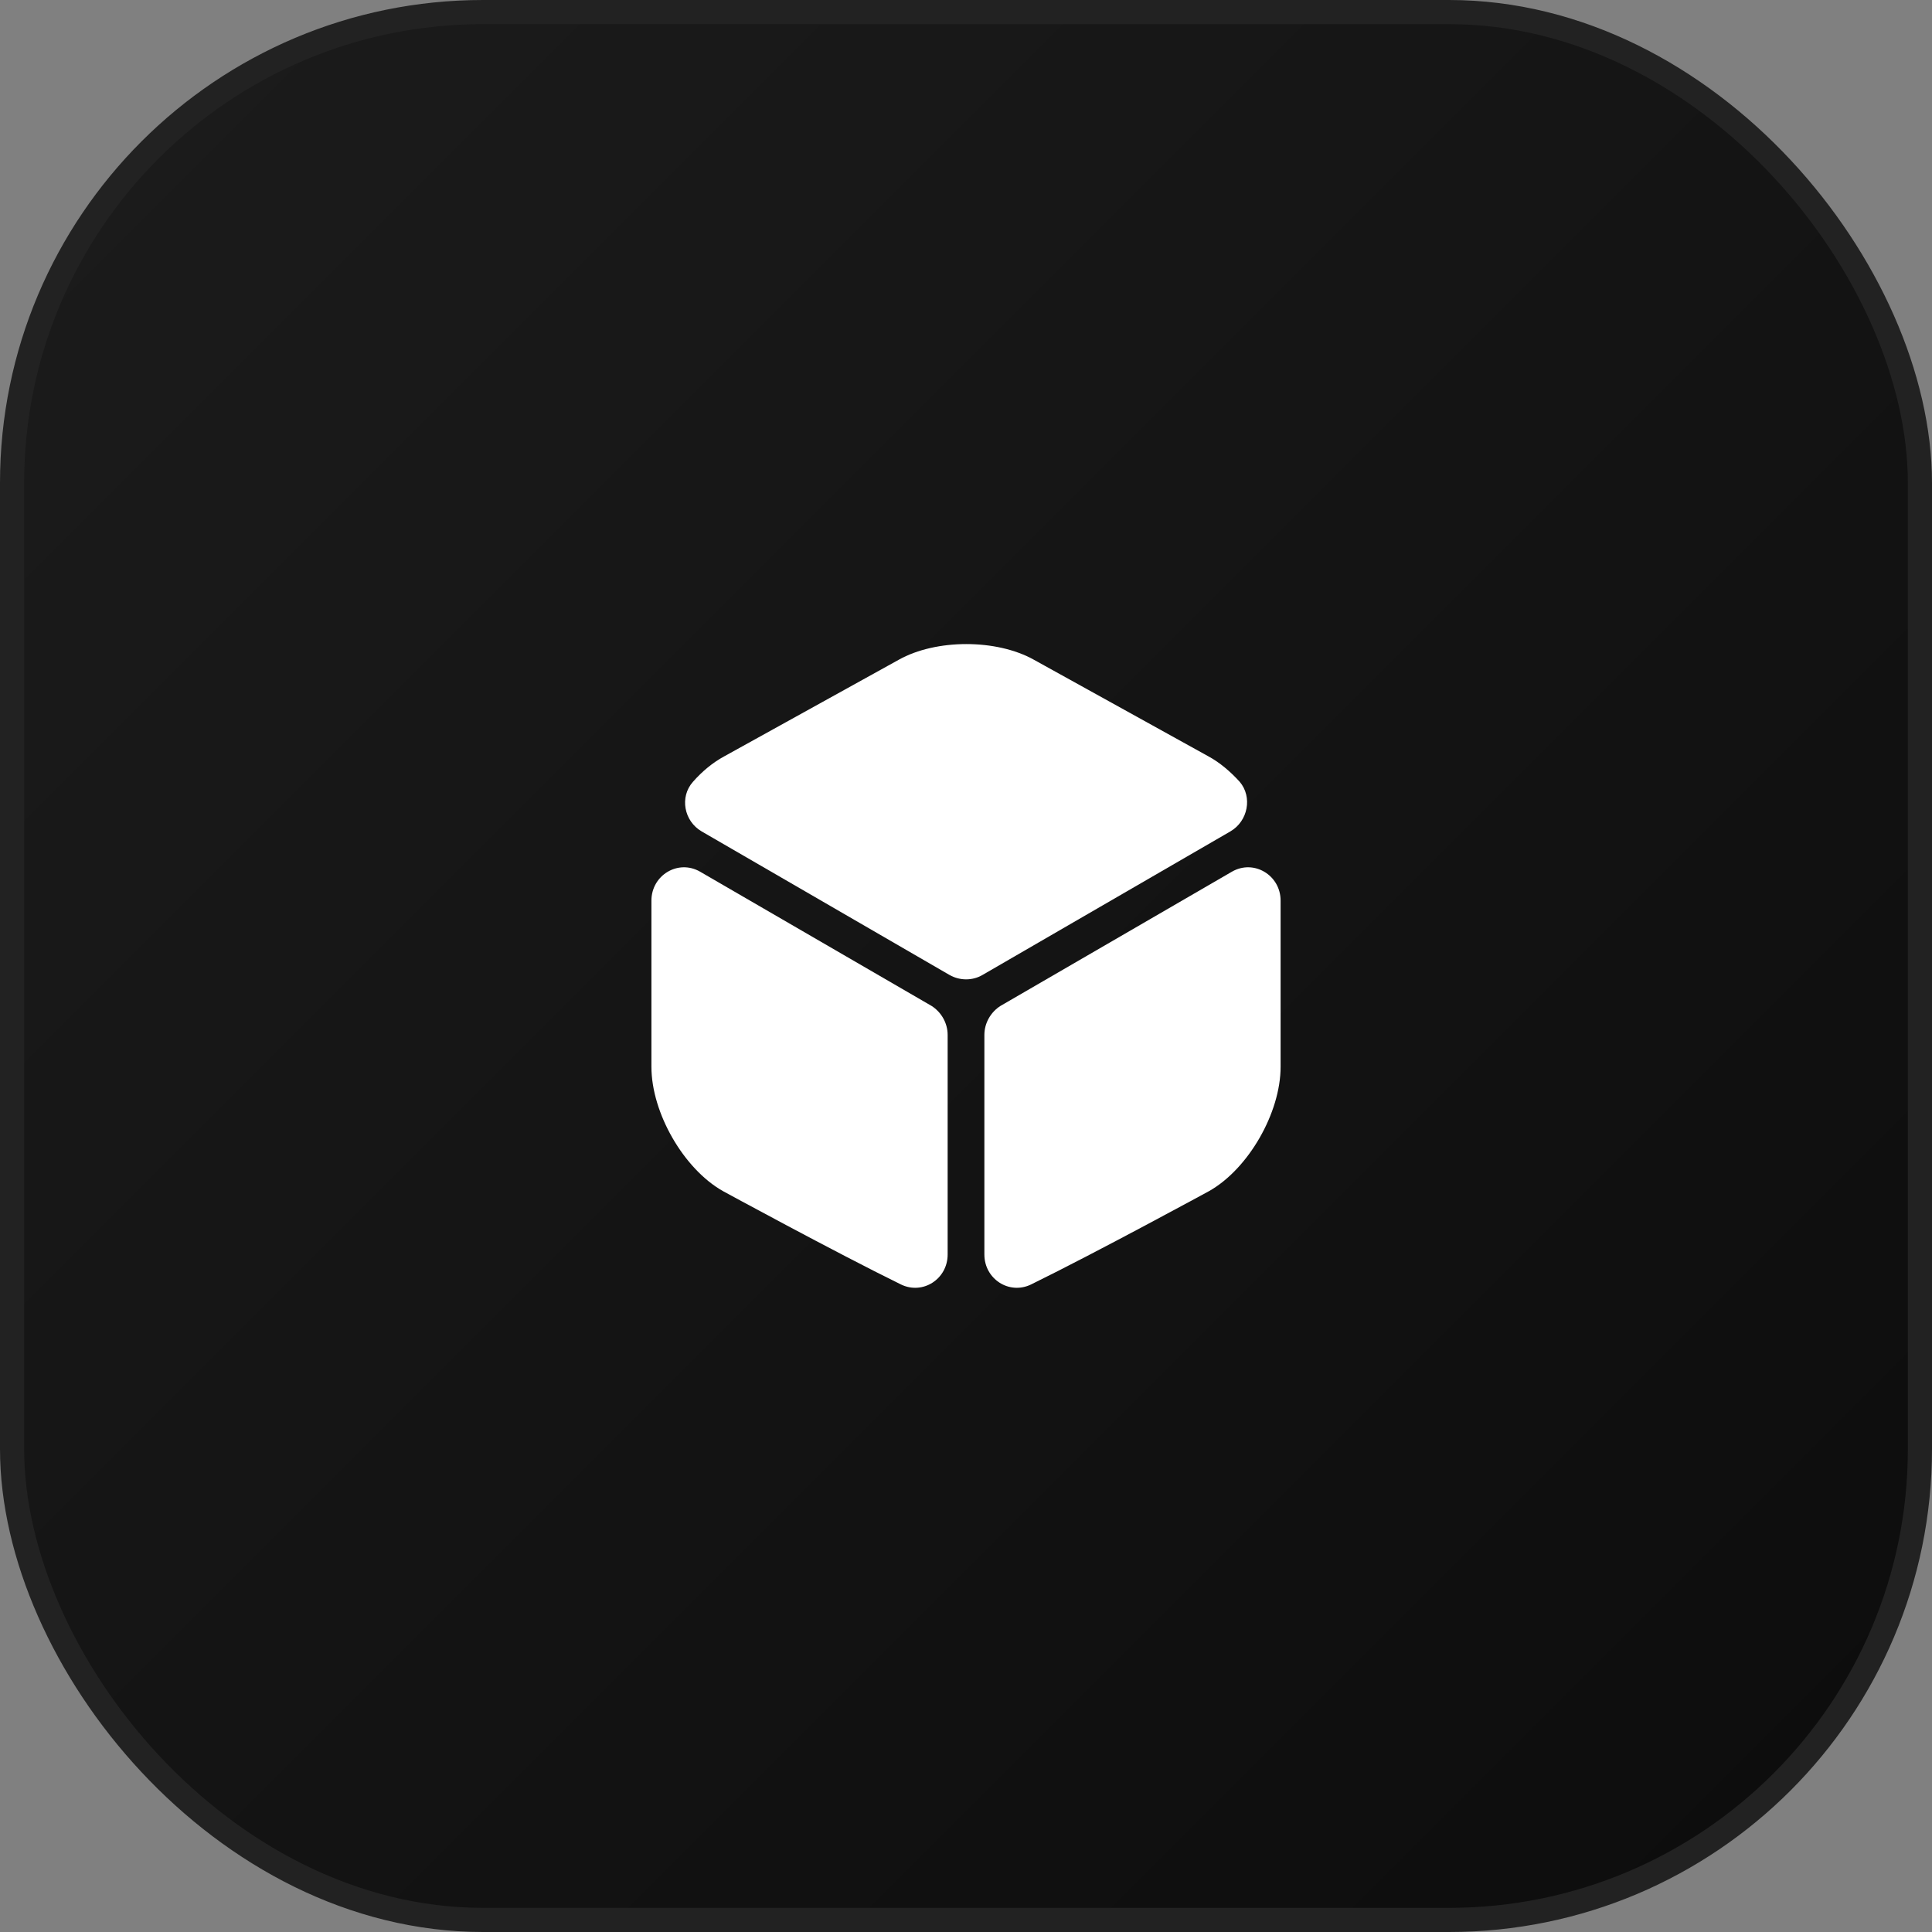 <svg width="80" height="80" viewBox="0 0 80 80" fill="none" xmlns="http://www.w3.org/2000/svg">
    <rect x="0" y="0" width="80" height="80" fill="#808080" stroke="none"/>
    <rect x="0.5" y="0.5" width="79" height="79" rx="19.5" fill="url(#paint0_linear_552_1724)"/>
    <rect x="0.5" y="0.5" width="79" height="79" rx="19.5" stroke="#222222"/>
    <path d="M50.947 34.427L40.68 40.373C40.267 40.613 39.747 40.613 39.32 40.373L29.054 34.427C28.32 34 28.134 33 28.694 32.373C29.08 31.933 29.52 31.573 29.987 31.32L37.214 27.32C38.76 26.453 41.267 26.453 42.814 27.32L50.04 31.32C50.507 31.573 50.947 31.947 51.334 32.373C51.867 33 51.68 34 50.947 34.427Z" fill="white"/>
    <path d="M39.24 42.853V51.947C39.24 52.96 38.214 53.627 37.307 53.187C34.56 51.84 29.934 49.32 29.934 49.32C28.307 48.4 26.974 46.08 26.974 44.173V37.293C26.974 36.24 28.08 35.573 28.987 36.093L38.574 41.653C38.974 41.907 39.24 42.36 39.24 42.853Z" fill="white"/>
    <path d="M40.761 42.853V51.947C40.761 52.96 41.787 53.627 42.694 53.187C45.441 51.84 50.067 49.32 50.067 49.32C51.694 48.4 53.027 46.08 53.027 44.173V37.293C53.027 36.24 51.921 35.573 51.014 36.093L41.427 41.653C41.027 41.907 40.761 42.36 40.761 42.853Z" fill="white"/>
    <defs>
        <linearGradient id="paint0_linear_552_1724" x1="0" y1="0" x2="80" y2="80" gradientUnits="userSpaceOnUse">
            <stop stop-color="#1C1C1C"/>
            <stop offset="1" stop-color="#0C0C0C"/>
        </linearGradient>
    </defs>
</svg>

